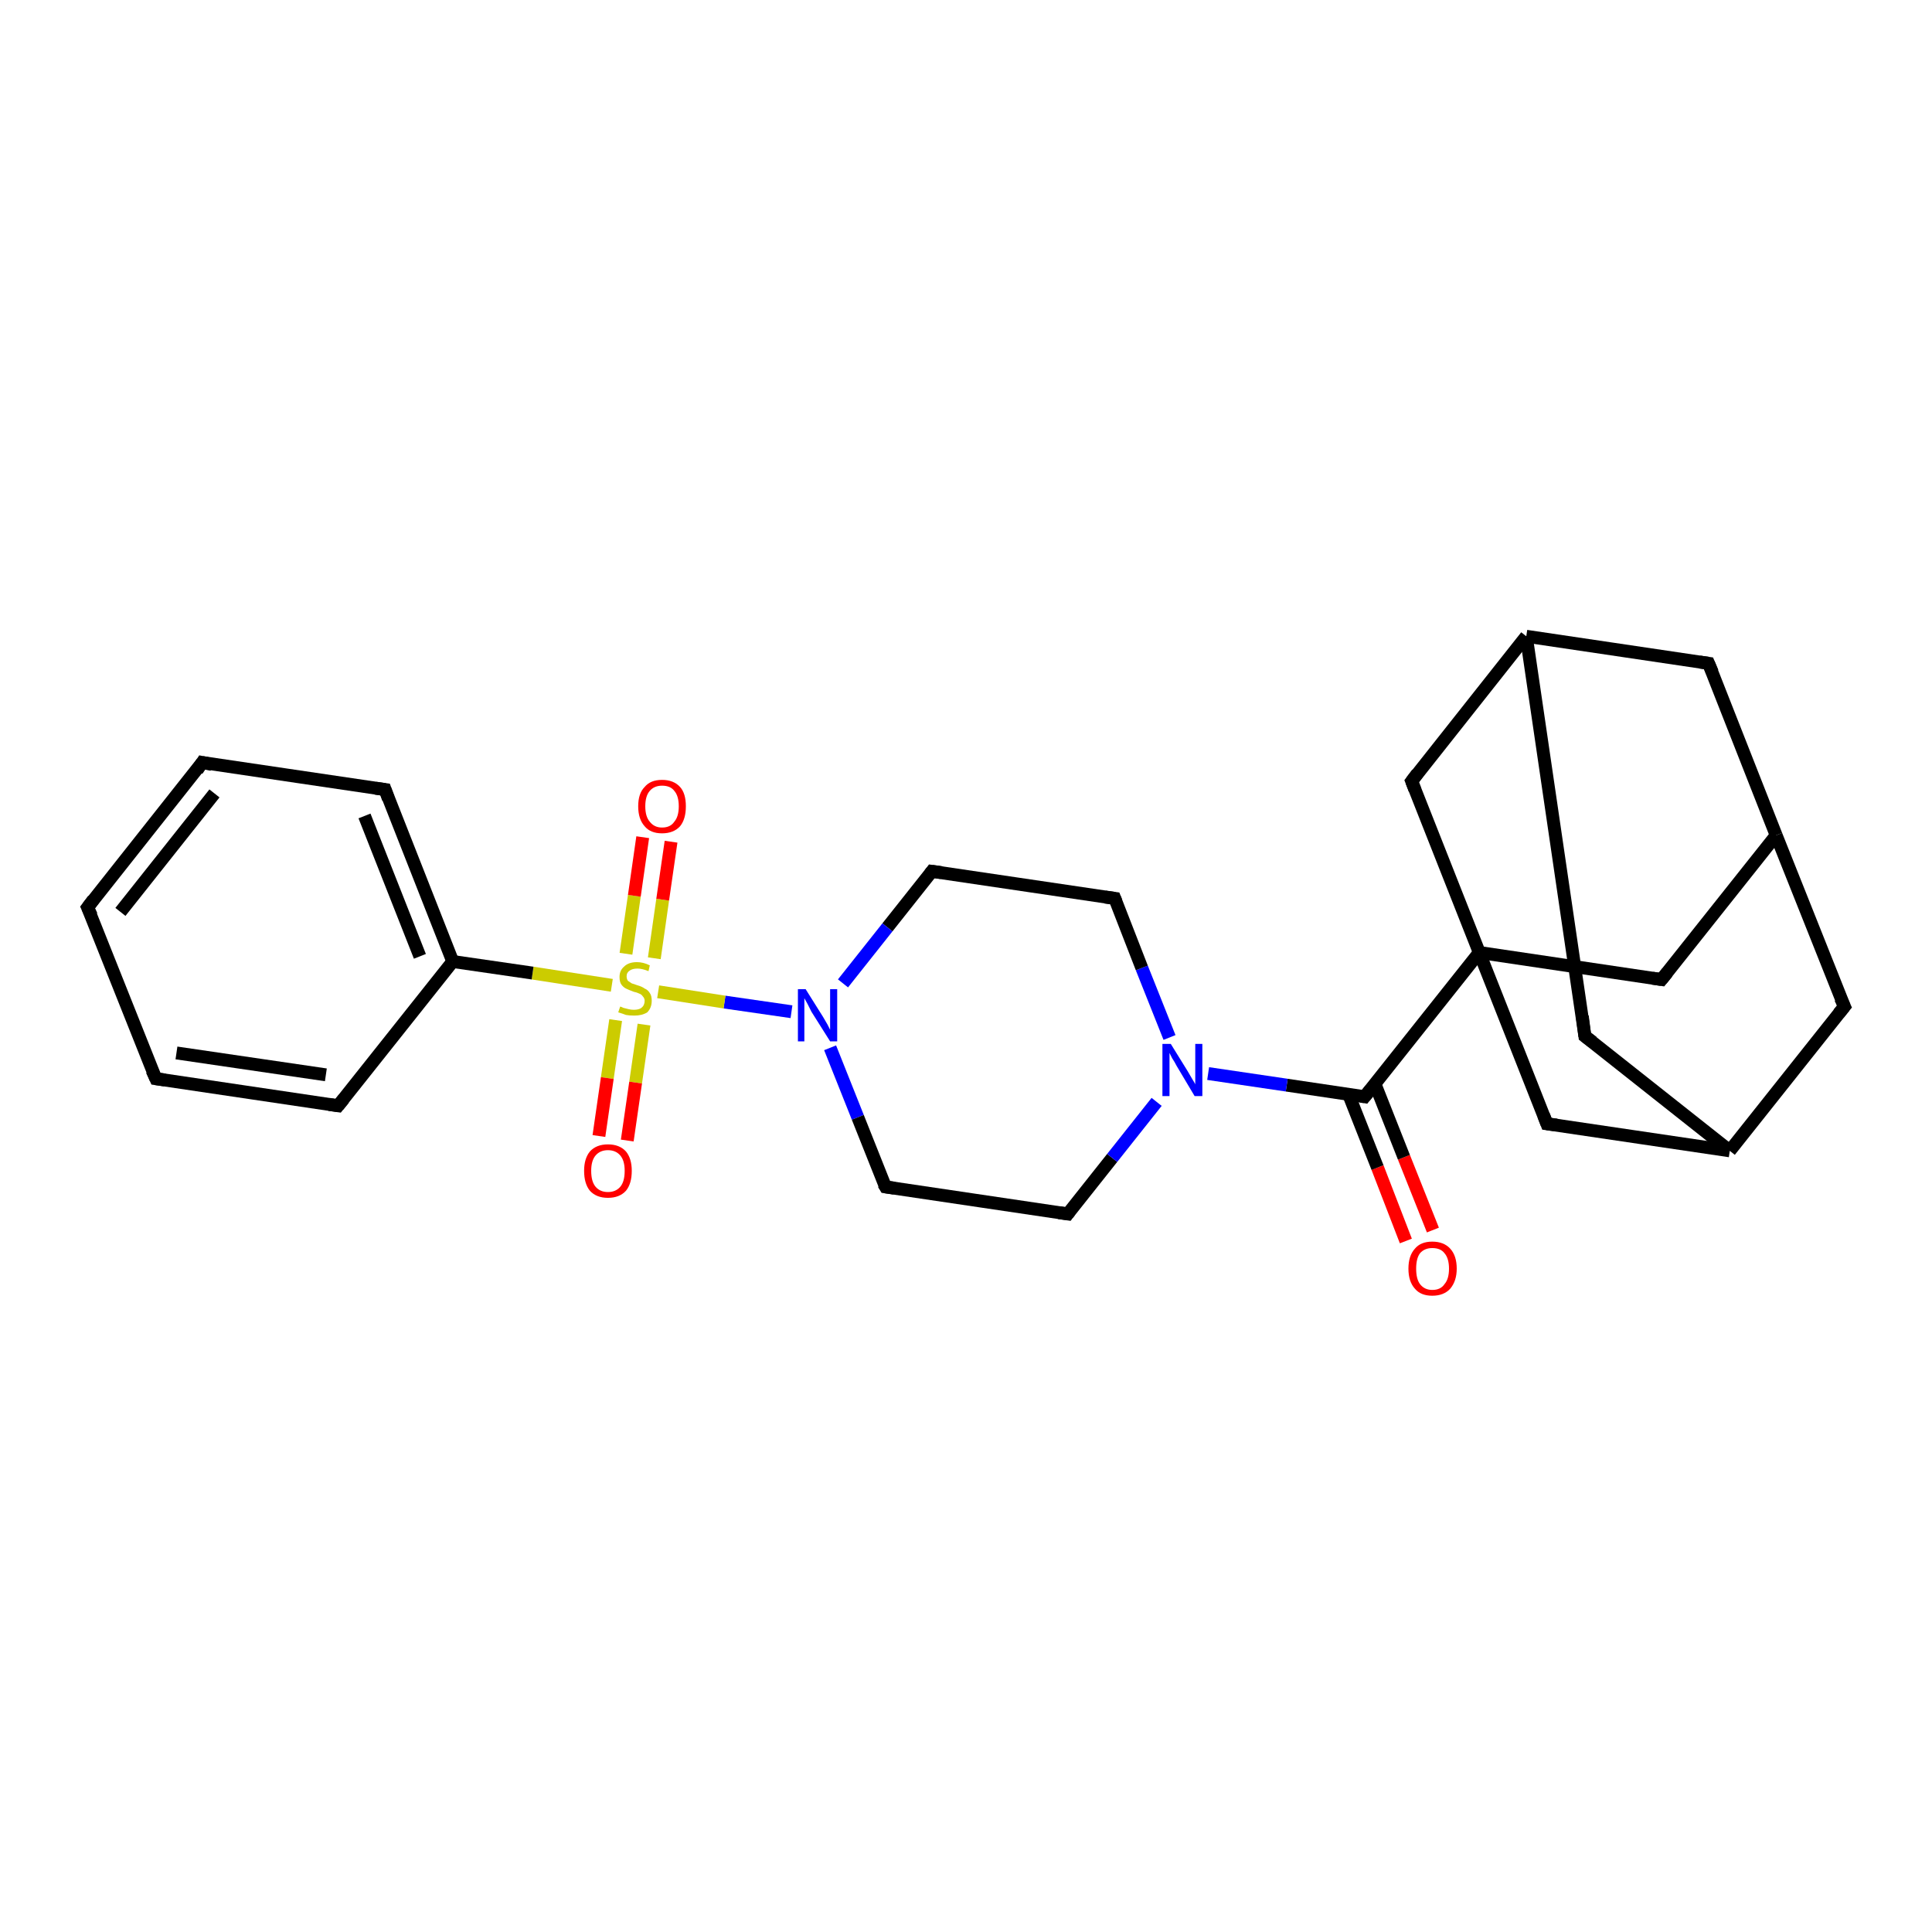 <?xml version='1.0' encoding='iso-8859-1'?>
<svg version='1.1' baseProfile='full'
              xmlns='http://www.w3.org/2000/svg'
                      xmlns:rdkit='http://www.rdkit.org/xml'
                      xmlns:xlink='http://www.w3.org/1999/xlink'
                  xml:space='preserve'
width='300px' height='300px' viewBox='0 0 300 300'>
<!-- END OF HEADER -->
<rect style='opacity:1.0;fill:#FFFFFF;stroke:none' width='300.0' height='300.0' x='0.0' y='0.0'> </rect>
<path class='bond-0 atom-0 atom-1' d='M 218.3,192.7 L 213.9,181.3' style='fill:none;fill-rule:evenodd;stroke:#FF0000;stroke-width:2.0px;stroke-linecap:butt;stroke-linejoin:miter;stroke-opacity:1' />
<path class='bond-0 atom-0 atom-1' d='M 213.9,181.3 L 209.4,169.9' style='fill:none;fill-rule:evenodd;stroke:#000000;stroke-width:2.0px;stroke-linecap:butt;stroke-linejoin:miter;stroke-opacity:1' />
<path class='bond-0 atom-0 atom-1' d='M 222.5,191.0 L 218.0,179.7' style='fill:none;fill-rule:evenodd;stroke:#FF0000;stroke-width:2.0px;stroke-linecap:butt;stroke-linejoin:miter;stroke-opacity:1' />
<path class='bond-0 atom-0 atom-1' d='M 218.0,179.7 L 213.5,168.3' style='fill:none;fill-rule:evenodd;stroke:#000000;stroke-width:2.0px;stroke-linecap:butt;stroke-linejoin:miter;stroke-opacity:1' />
<path class='bond-1 atom-1 atom-2' d='M 211.9,170.3 L 199.8,168.5' style='fill:none;fill-rule:evenodd;stroke:#000000;stroke-width:2.0px;stroke-linecap:butt;stroke-linejoin:miter;stroke-opacity:1' />
<path class='bond-1 atom-1 atom-2' d='M 199.8,168.5 L 187.6,166.7' style='fill:none;fill-rule:evenodd;stroke:#0000FF;stroke-width:2.0px;stroke-linecap:butt;stroke-linejoin:miter;stroke-opacity:1' />
<path class='bond-2 atom-2 atom-3' d='M 181.6,161.1 L 177.3,150.3' style='fill:none;fill-rule:evenodd;stroke:#0000FF;stroke-width:2.0px;stroke-linecap:butt;stroke-linejoin:miter;stroke-opacity:1' />
<path class='bond-2 atom-2 atom-3' d='M 177.3,150.3 L 173.1,139.5' style='fill:none;fill-rule:evenodd;stroke:#000000;stroke-width:2.0px;stroke-linecap:butt;stroke-linejoin:miter;stroke-opacity:1' />
<path class='bond-3 atom-3 atom-4' d='M 173.1,139.5 L 144.7,135.3' style='fill:none;fill-rule:evenodd;stroke:#000000;stroke-width:2.0px;stroke-linecap:butt;stroke-linejoin:miter;stroke-opacity:1' />
<path class='bond-4 atom-4 atom-5' d='M 144.7,135.3 L 137.8,144.0' style='fill:none;fill-rule:evenodd;stroke:#000000;stroke-width:2.0px;stroke-linecap:butt;stroke-linejoin:miter;stroke-opacity:1' />
<path class='bond-4 atom-4 atom-5' d='M 137.8,144.0 L 130.9,152.7' style='fill:none;fill-rule:evenodd;stroke:#0000FF;stroke-width:2.0px;stroke-linecap:butt;stroke-linejoin:miter;stroke-opacity:1' />
<path class='bond-5 atom-5 atom-6' d='M 128.9,162.7 L 133.2,173.5' style='fill:none;fill-rule:evenodd;stroke:#0000FF;stroke-width:2.0px;stroke-linecap:butt;stroke-linejoin:miter;stroke-opacity:1' />
<path class='bond-5 atom-5 atom-6' d='M 133.2,173.5 L 137.5,184.3' style='fill:none;fill-rule:evenodd;stroke:#000000;stroke-width:2.0px;stroke-linecap:butt;stroke-linejoin:miter;stroke-opacity:1' />
<path class='bond-6 atom-6 atom-7' d='M 137.5,184.3 L 165.8,188.5' style='fill:none;fill-rule:evenodd;stroke:#000000;stroke-width:2.0px;stroke-linecap:butt;stroke-linejoin:miter;stroke-opacity:1' />
<path class='bond-7 atom-5 atom-8' d='M 122.9,157.1 L 112.5,155.6' style='fill:none;fill-rule:evenodd;stroke:#0000FF;stroke-width:2.0px;stroke-linecap:butt;stroke-linejoin:miter;stroke-opacity:1' />
<path class='bond-7 atom-5 atom-8' d='M 112.5,155.6 L 102.2,154.0' style='fill:none;fill-rule:evenodd;stroke:#CCCC00;stroke-width:2.0px;stroke-linecap:butt;stroke-linejoin:miter;stroke-opacity:1' />
<path class='bond-8 atom-8 atom-9' d='M 95.6,158.4 L 94.3,167.4' style='fill:none;fill-rule:evenodd;stroke:#CCCC00;stroke-width:2.0px;stroke-linecap:butt;stroke-linejoin:miter;stroke-opacity:1' />
<path class='bond-8 atom-8 atom-9' d='M 94.3,167.4 L 93.0,176.4' style='fill:none;fill-rule:evenodd;stroke:#FF0000;stroke-width:2.0px;stroke-linecap:butt;stroke-linejoin:miter;stroke-opacity:1' />
<path class='bond-8 atom-8 atom-9' d='M 100.0,159.1 L 98.7,168.1' style='fill:none;fill-rule:evenodd;stroke:#CCCC00;stroke-width:2.0px;stroke-linecap:butt;stroke-linejoin:miter;stroke-opacity:1' />
<path class='bond-8 atom-8 atom-9' d='M 98.7,168.1 L 97.4,177.1' style='fill:none;fill-rule:evenodd;stroke:#FF0000;stroke-width:2.0px;stroke-linecap:butt;stroke-linejoin:miter;stroke-opacity:1' />
<path class='bond-9 atom-8 atom-10' d='M 101.6,148.8 L 102.9,139.7' style='fill:none;fill-rule:evenodd;stroke:#CCCC00;stroke-width:2.0px;stroke-linecap:butt;stroke-linejoin:miter;stroke-opacity:1' />
<path class='bond-9 atom-8 atom-10' d='M 102.9,139.7 L 104.2,130.7' style='fill:none;fill-rule:evenodd;stroke:#FF0000;stroke-width:2.0px;stroke-linecap:butt;stroke-linejoin:miter;stroke-opacity:1' />
<path class='bond-9 atom-8 atom-10' d='M 97.2,148.1 L 98.5,139.1' style='fill:none;fill-rule:evenodd;stroke:#CCCC00;stroke-width:2.0px;stroke-linecap:butt;stroke-linejoin:miter;stroke-opacity:1' />
<path class='bond-9 atom-8 atom-10' d='M 98.5,139.1 L 99.8,130.0' style='fill:none;fill-rule:evenodd;stroke:#FF0000;stroke-width:2.0px;stroke-linecap:butt;stroke-linejoin:miter;stroke-opacity:1' />
<path class='bond-10 atom-8 atom-11' d='M 95.0,153.0 L 82.7,151.1' style='fill:none;fill-rule:evenodd;stroke:#CCCC00;stroke-width:2.0px;stroke-linecap:butt;stroke-linejoin:miter;stroke-opacity:1' />
<path class='bond-10 atom-8 atom-11' d='M 82.7,151.1 L 70.3,149.3' style='fill:none;fill-rule:evenodd;stroke:#000000;stroke-width:2.0px;stroke-linecap:butt;stroke-linejoin:miter;stroke-opacity:1' />
<path class='bond-11 atom-11 atom-12' d='M 70.3,149.3 L 59.8,122.6' style='fill:none;fill-rule:evenodd;stroke:#000000;stroke-width:2.0px;stroke-linecap:butt;stroke-linejoin:miter;stroke-opacity:1' />
<path class='bond-11 atom-11 atom-12' d='M 65.2,148.5 L 56.6,126.7' style='fill:none;fill-rule:evenodd;stroke:#000000;stroke-width:2.0px;stroke-linecap:butt;stroke-linejoin:miter;stroke-opacity:1' />
<path class='bond-12 atom-12 atom-13' d='M 59.8,122.6 L 31.4,118.4' style='fill:none;fill-rule:evenodd;stroke:#000000;stroke-width:2.0px;stroke-linecap:butt;stroke-linejoin:miter;stroke-opacity:1' />
<path class='bond-13 atom-13 atom-14' d='M 31.4,118.4 L 13.6,140.9' style='fill:none;fill-rule:evenodd;stroke:#000000;stroke-width:2.0px;stroke-linecap:butt;stroke-linejoin:miter;stroke-opacity:1' />
<path class='bond-13 atom-13 atom-14' d='M 33.3,123.2 L 18.7,141.6' style='fill:none;fill-rule:evenodd;stroke:#000000;stroke-width:2.0px;stroke-linecap:butt;stroke-linejoin:miter;stroke-opacity:1' />
<path class='bond-14 atom-14 atom-15' d='M 13.6,140.9 L 24.2,167.5' style='fill:none;fill-rule:evenodd;stroke:#000000;stroke-width:2.0px;stroke-linecap:butt;stroke-linejoin:miter;stroke-opacity:1' />
<path class='bond-15 atom-15 atom-16' d='M 24.2,167.5 L 52.5,171.7' style='fill:none;fill-rule:evenodd;stroke:#000000;stroke-width:2.0px;stroke-linecap:butt;stroke-linejoin:miter;stroke-opacity:1' />
<path class='bond-15 atom-15 atom-16' d='M 27.4,163.5 L 50.6,166.9' style='fill:none;fill-rule:evenodd;stroke:#000000;stroke-width:2.0px;stroke-linecap:butt;stroke-linejoin:miter;stroke-opacity:1' />
<path class='bond-16 atom-1 atom-17' d='M 211.9,170.3 L 229.7,147.9' style='fill:none;fill-rule:evenodd;stroke:#000000;stroke-width:2.0px;stroke-linecap:butt;stroke-linejoin:miter;stroke-opacity:1' />
<path class='bond-17 atom-17 atom-18' d='M 229.7,147.9 L 258.0,152.1' style='fill:none;fill-rule:evenodd;stroke:#000000;stroke-width:2.0px;stroke-linecap:butt;stroke-linejoin:miter;stroke-opacity:1' />
<path class='bond-18 atom-18 atom-19' d='M 258.0,152.1 L 275.8,129.7' style='fill:none;fill-rule:evenodd;stroke:#000000;stroke-width:2.0px;stroke-linecap:butt;stroke-linejoin:miter;stroke-opacity:1' />
<path class='bond-19 atom-19 atom-20' d='M 275.8,129.7 L 265.3,103.0' style='fill:none;fill-rule:evenodd;stroke:#000000;stroke-width:2.0px;stroke-linecap:butt;stroke-linejoin:miter;stroke-opacity:1' />
<path class='bond-20 atom-20 atom-21' d='M 265.3,103.0 L 237.0,98.8' style='fill:none;fill-rule:evenodd;stroke:#000000;stroke-width:2.0px;stroke-linecap:butt;stroke-linejoin:miter;stroke-opacity:1' />
<path class='bond-21 atom-21 atom-22' d='M 237.0,98.8 L 246.1,160.9' style='fill:none;fill-rule:evenodd;stroke:#000000;stroke-width:2.0px;stroke-linecap:butt;stroke-linejoin:miter;stroke-opacity:1' />
<path class='bond-22 atom-22 atom-23' d='M 246.1,160.9 L 268.6,178.7' style='fill:none;fill-rule:evenodd;stroke:#000000;stroke-width:2.0px;stroke-linecap:butt;stroke-linejoin:miter;stroke-opacity:1' />
<path class='bond-23 atom-23 atom-24' d='M 268.6,178.7 L 286.4,156.3' style='fill:none;fill-rule:evenodd;stroke:#000000;stroke-width:2.0px;stroke-linecap:butt;stroke-linejoin:miter;stroke-opacity:1' />
<path class='bond-24 atom-23 atom-25' d='M 268.6,178.7 L 240.2,174.5' style='fill:none;fill-rule:evenodd;stroke:#000000;stroke-width:2.0px;stroke-linecap:butt;stroke-linejoin:miter;stroke-opacity:1' />
<path class='bond-25 atom-21 atom-26' d='M 237.0,98.8 L 219.2,121.3' style='fill:none;fill-rule:evenodd;stroke:#000000;stroke-width:2.0px;stroke-linecap:butt;stroke-linejoin:miter;stroke-opacity:1' />
<path class='bond-26 atom-7 atom-2' d='M 165.8,188.5 L 172.7,179.8' style='fill:none;fill-rule:evenodd;stroke:#000000;stroke-width:2.0px;stroke-linecap:butt;stroke-linejoin:miter;stroke-opacity:1' />
<path class='bond-26 atom-7 atom-2' d='M 172.7,179.8 L 179.6,171.1' style='fill:none;fill-rule:evenodd;stroke:#0000FF;stroke-width:2.0px;stroke-linecap:butt;stroke-linejoin:miter;stroke-opacity:1' />
<path class='bond-27 atom-16 atom-11' d='M 52.5,171.7 L 70.3,149.3' style='fill:none;fill-rule:evenodd;stroke:#000000;stroke-width:2.0px;stroke-linecap:butt;stroke-linejoin:miter;stroke-opacity:1' />
<path class='bond-28 atom-25 atom-17' d='M 240.2,174.5 L 229.7,147.9' style='fill:none;fill-rule:evenodd;stroke:#000000;stroke-width:2.0px;stroke-linecap:butt;stroke-linejoin:miter;stroke-opacity:1' />
<path class='bond-29 atom-26 atom-17' d='M 219.2,121.3 L 229.7,147.9' style='fill:none;fill-rule:evenodd;stroke:#000000;stroke-width:2.0px;stroke-linecap:butt;stroke-linejoin:miter;stroke-opacity:1' />
<path class='bond-30 atom-24 atom-19' d='M 286.4,156.3 L 275.8,129.7' style='fill:none;fill-rule:evenodd;stroke:#000000;stroke-width:2.0px;stroke-linecap:butt;stroke-linejoin:miter;stroke-opacity:1' />
<path d='M 211.3,170.2 L 211.9,170.3 L 212.8,169.2' style='fill:none;stroke:#000000;stroke-width:2.0px;stroke-linecap:butt;stroke-linejoin:miter;stroke-opacity:1;' />
<path d='M 173.3,140.0 L 173.1,139.5 L 171.6,139.3' style='fill:none;stroke:#000000;stroke-width:2.0px;stroke-linecap:butt;stroke-linejoin:miter;stroke-opacity:1;' />
<path d='M 146.2,135.5 L 144.7,135.3 L 144.4,135.7' style='fill:none;stroke:#000000;stroke-width:2.0px;stroke-linecap:butt;stroke-linejoin:miter;stroke-opacity:1;' />
<path d='M 137.2,183.8 L 137.5,184.3 L 138.9,184.5' style='fill:none;stroke:#000000;stroke-width:2.0px;stroke-linecap:butt;stroke-linejoin:miter;stroke-opacity:1;' />
<path d='M 164.4,188.3 L 165.8,188.5 L 166.1,188.1' style='fill:none;stroke:#000000;stroke-width:2.0px;stroke-linecap:butt;stroke-linejoin:miter;stroke-opacity:1;' />
<path d='M 60.3,124.0 L 59.8,122.6 L 58.3,122.4' style='fill:none;stroke:#000000;stroke-width:2.0px;stroke-linecap:butt;stroke-linejoin:miter;stroke-opacity:1;' />
<path d='M 32.9,118.7 L 31.4,118.4 L 30.6,119.6' style='fill:none;stroke:#000000;stroke-width:2.0px;stroke-linecap:butt;stroke-linejoin:miter;stroke-opacity:1;' />
<path d='M 14.5,139.7 L 13.6,140.9 L 14.2,142.2' style='fill:none;stroke:#000000;stroke-width:2.0px;stroke-linecap:butt;stroke-linejoin:miter;stroke-opacity:1;' />
<path d='M 23.6,166.2 L 24.2,167.5 L 25.6,167.7' style='fill:none;stroke:#000000;stroke-width:2.0px;stroke-linecap:butt;stroke-linejoin:miter;stroke-opacity:1;' />
<path d='M 51.1,171.5 L 52.5,171.7 L 53.4,170.6' style='fill:none;stroke:#000000;stroke-width:2.0px;stroke-linecap:butt;stroke-linejoin:miter;stroke-opacity:1;' />
<path d='M 256.6,151.9 L 258.0,152.1 L 258.9,151.0' style='fill:none;stroke:#000000;stroke-width:2.0px;stroke-linecap:butt;stroke-linejoin:miter;stroke-opacity:1;' />
<path d='M 265.9,104.4 L 265.3,103.0 L 263.9,102.8' style='fill:none;stroke:#000000;stroke-width:2.0px;stroke-linecap:butt;stroke-linejoin:miter;stroke-opacity:1;' />
<path d='M 245.7,157.8 L 246.1,160.9 L 247.3,161.8' style='fill:none;stroke:#000000;stroke-width:2.0px;stroke-linecap:butt;stroke-linejoin:miter;stroke-opacity:1;' />
<path d='M 285.5,157.4 L 286.4,156.3 L 285.8,155.0' style='fill:none;stroke:#000000;stroke-width:2.0px;stroke-linecap:butt;stroke-linejoin:miter;stroke-opacity:1;' />
<path d='M 241.7,174.7 L 240.2,174.5 L 239.7,173.2' style='fill:none;stroke:#000000;stroke-width:2.0px;stroke-linecap:butt;stroke-linejoin:miter;stroke-opacity:1;' />
<path d='M 220.1,120.1 L 219.2,121.3 L 219.7,122.6' style='fill:none;stroke:#000000;stroke-width:2.0px;stroke-linecap:butt;stroke-linejoin:miter;stroke-opacity:1;' />
<path class='atom-0' d='M 218.7 197.0
Q 218.7 195.0, 219.7 193.9
Q 220.6 192.8, 222.4 192.8
Q 224.2 192.8, 225.2 193.9
Q 226.2 195.0, 226.2 197.0
Q 226.2 198.9, 225.2 200.1
Q 224.2 201.2, 222.4 201.2
Q 220.6 201.2, 219.7 200.1
Q 218.7 199.0, 218.7 197.0
M 222.4 200.3
Q 223.7 200.3, 224.3 199.4
Q 225.0 198.6, 225.0 197.0
Q 225.0 195.4, 224.3 194.6
Q 223.7 193.8, 222.4 193.8
Q 221.2 193.8, 220.5 194.6
Q 219.9 195.4, 219.9 197.0
Q 219.9 198.6, 220.5 199.4
Q 221.2 200.3, 222.4 200.3
' fill='#FF0000'/>
<path class='atom-2' d='M 181.8 162.1
L 184.4 166.3
Q 184.7 166.8, 185.1 167.5
Q 185.6 168.3, 185.6 168.4
L 185.6 162.1
L 186.7 162.1
L 186.7 170.2
L 185.5 170.2
L 182.7 165.5
Q 182.4 164.9, 182.0 164.3
Q 181.7 163.7, 181.6 163.5
L 181.6 170.2
L 180.5 170.2
L 180.5 162.1
L 181.8 162.1
' fill='#0000FF'/>
<path class='atom-5' d='M 125.1 153.6
L 127.8 157.9
Q 128.1 158.4, 128.5 159.1
Q 128.9 159.9, 128.9 159.9
L 128.9 153.6
L 130.0 153.6
L 130.0 161.7
L 128.9 161.7
L 126.0 157.1
Q 125.7 156.5, 125.4 155.9
Q 125.0 155.2, 124.9 155.0
L 124.9 161.7
L 123.9 161.7
L 123.9 153.6
L 125.1 153.6
' fill='#0000FF'/>
<path class='atom-8' d='M 96.3 156.3
Q 96.4 156.3, 96.8 156.5
Q 97.2 156.6, 97.6 156.7
Q 98.0 156.8, 98.4 156.8
Q 99.2 156.8, 99.6 156.5
Q 100.1 156.1, 100.1 155.4
Q 100.1 155.0, 99.8 154.7
Q 99.6 154.4, 99.3 154.3
Q 98.9 154.1, 98.4 154.0
Q 97.6 153.7, 97.2 153.5
Q 96.8 153.3, 96.5 152.9
Q 96.2 152.5, 96.2 151.7
Q 96.2 150.7, 96.9 150.1
Q 97.6 149.4, 98.9 149.4
Q 99.9 149.4, 100.9 149.9
L 100.7 150.8
Q 99.7 150.4, 99.0 150.4
Q 98.2 150.4, 97.8 150.7
Q 97.3 151.0, 97.3 151.6
Q 97.3 152.0, 97.5 152.3
Q 97.8 152.5, 98.1 152.7
Q 98.4 152.8, 99.0 153.0
Q 99.7 153.2, 100.1 153.5
Q 100.6 153.7, 100.9 154.2
Q 101.2 154.6, 101.2 155.4
Q 101.2 156.5, 100.5 157.2
Q 99.7 157.7, 98.5 157.7
Q 97.7 157.7, 97.2 157.6
Q 96.7 157.4, 96.0 157.2
L 96.3 156.3
' fill='#CCCC00'/>
<path class='atom-9' d='M 90.7 181.8
Q 90.7 179.9, 91.6 178.8
Q 92.6 177.7, 94.4 177.7
Q 96.2 177.7, 97.2 178.8
Q 98.1 179.9, 98.1 181.8
Q 98.1 183.8, 97.2 184.9
Q 96.2 186.0, 94.4 186.0
Q 92.6 186.0, 91.6 184.9
Q 90.7 183.8, 90.7 181.8
M 94.4 185.1
Q 95.6 185.1, 96.3 184.3
Q 97.0 183.5, 97.0 181.8
Q 97.0 180.2, 96.3 179.4
Q 95.6 178.6, 94.4 178.6
Q 93.2 178.6, 92.5 179.4
Q 91.8 180.2, 91.8 181.8
Q 91.8 183.5, 92.5 184.3
Q 93.2 185.1, 94.4 185.1
' fill='#FF0000'/>
<path class='atom-10' d='M 99.1 125.2
Q 99.1 123.2, 100.1 122.2
Q 101.0 121.1, 102.8 121.1
Q 104.6 121.1, 105.6 122.2
Q 106.5 123.2, 106.5 125.2
Q 106.5 127.2, 105.6 128.3
Q 104.6 129.4, 102.8 129.4
Q 101.0 129.4, 100.1 128.3
Q 99.1 127.2, 99.1 125.2
M 102.8 128.5
Q 104.1 128.5, 104.7 127.6
Q 105.4 126.8, 105.4 125.2
Q 105.4 123.6, 104.7 122.8
Q 104.1 122.0, 102.8 122.0
Q 101.6 122.0, 100.9 122.8
Q 100.2 123.6, 100.2 125.2
Q 100.2 126.8, 100.9 127.6
Q 101.6 128.5, 102.8 128.5
' fill='#FF0000'/>
</svg>
